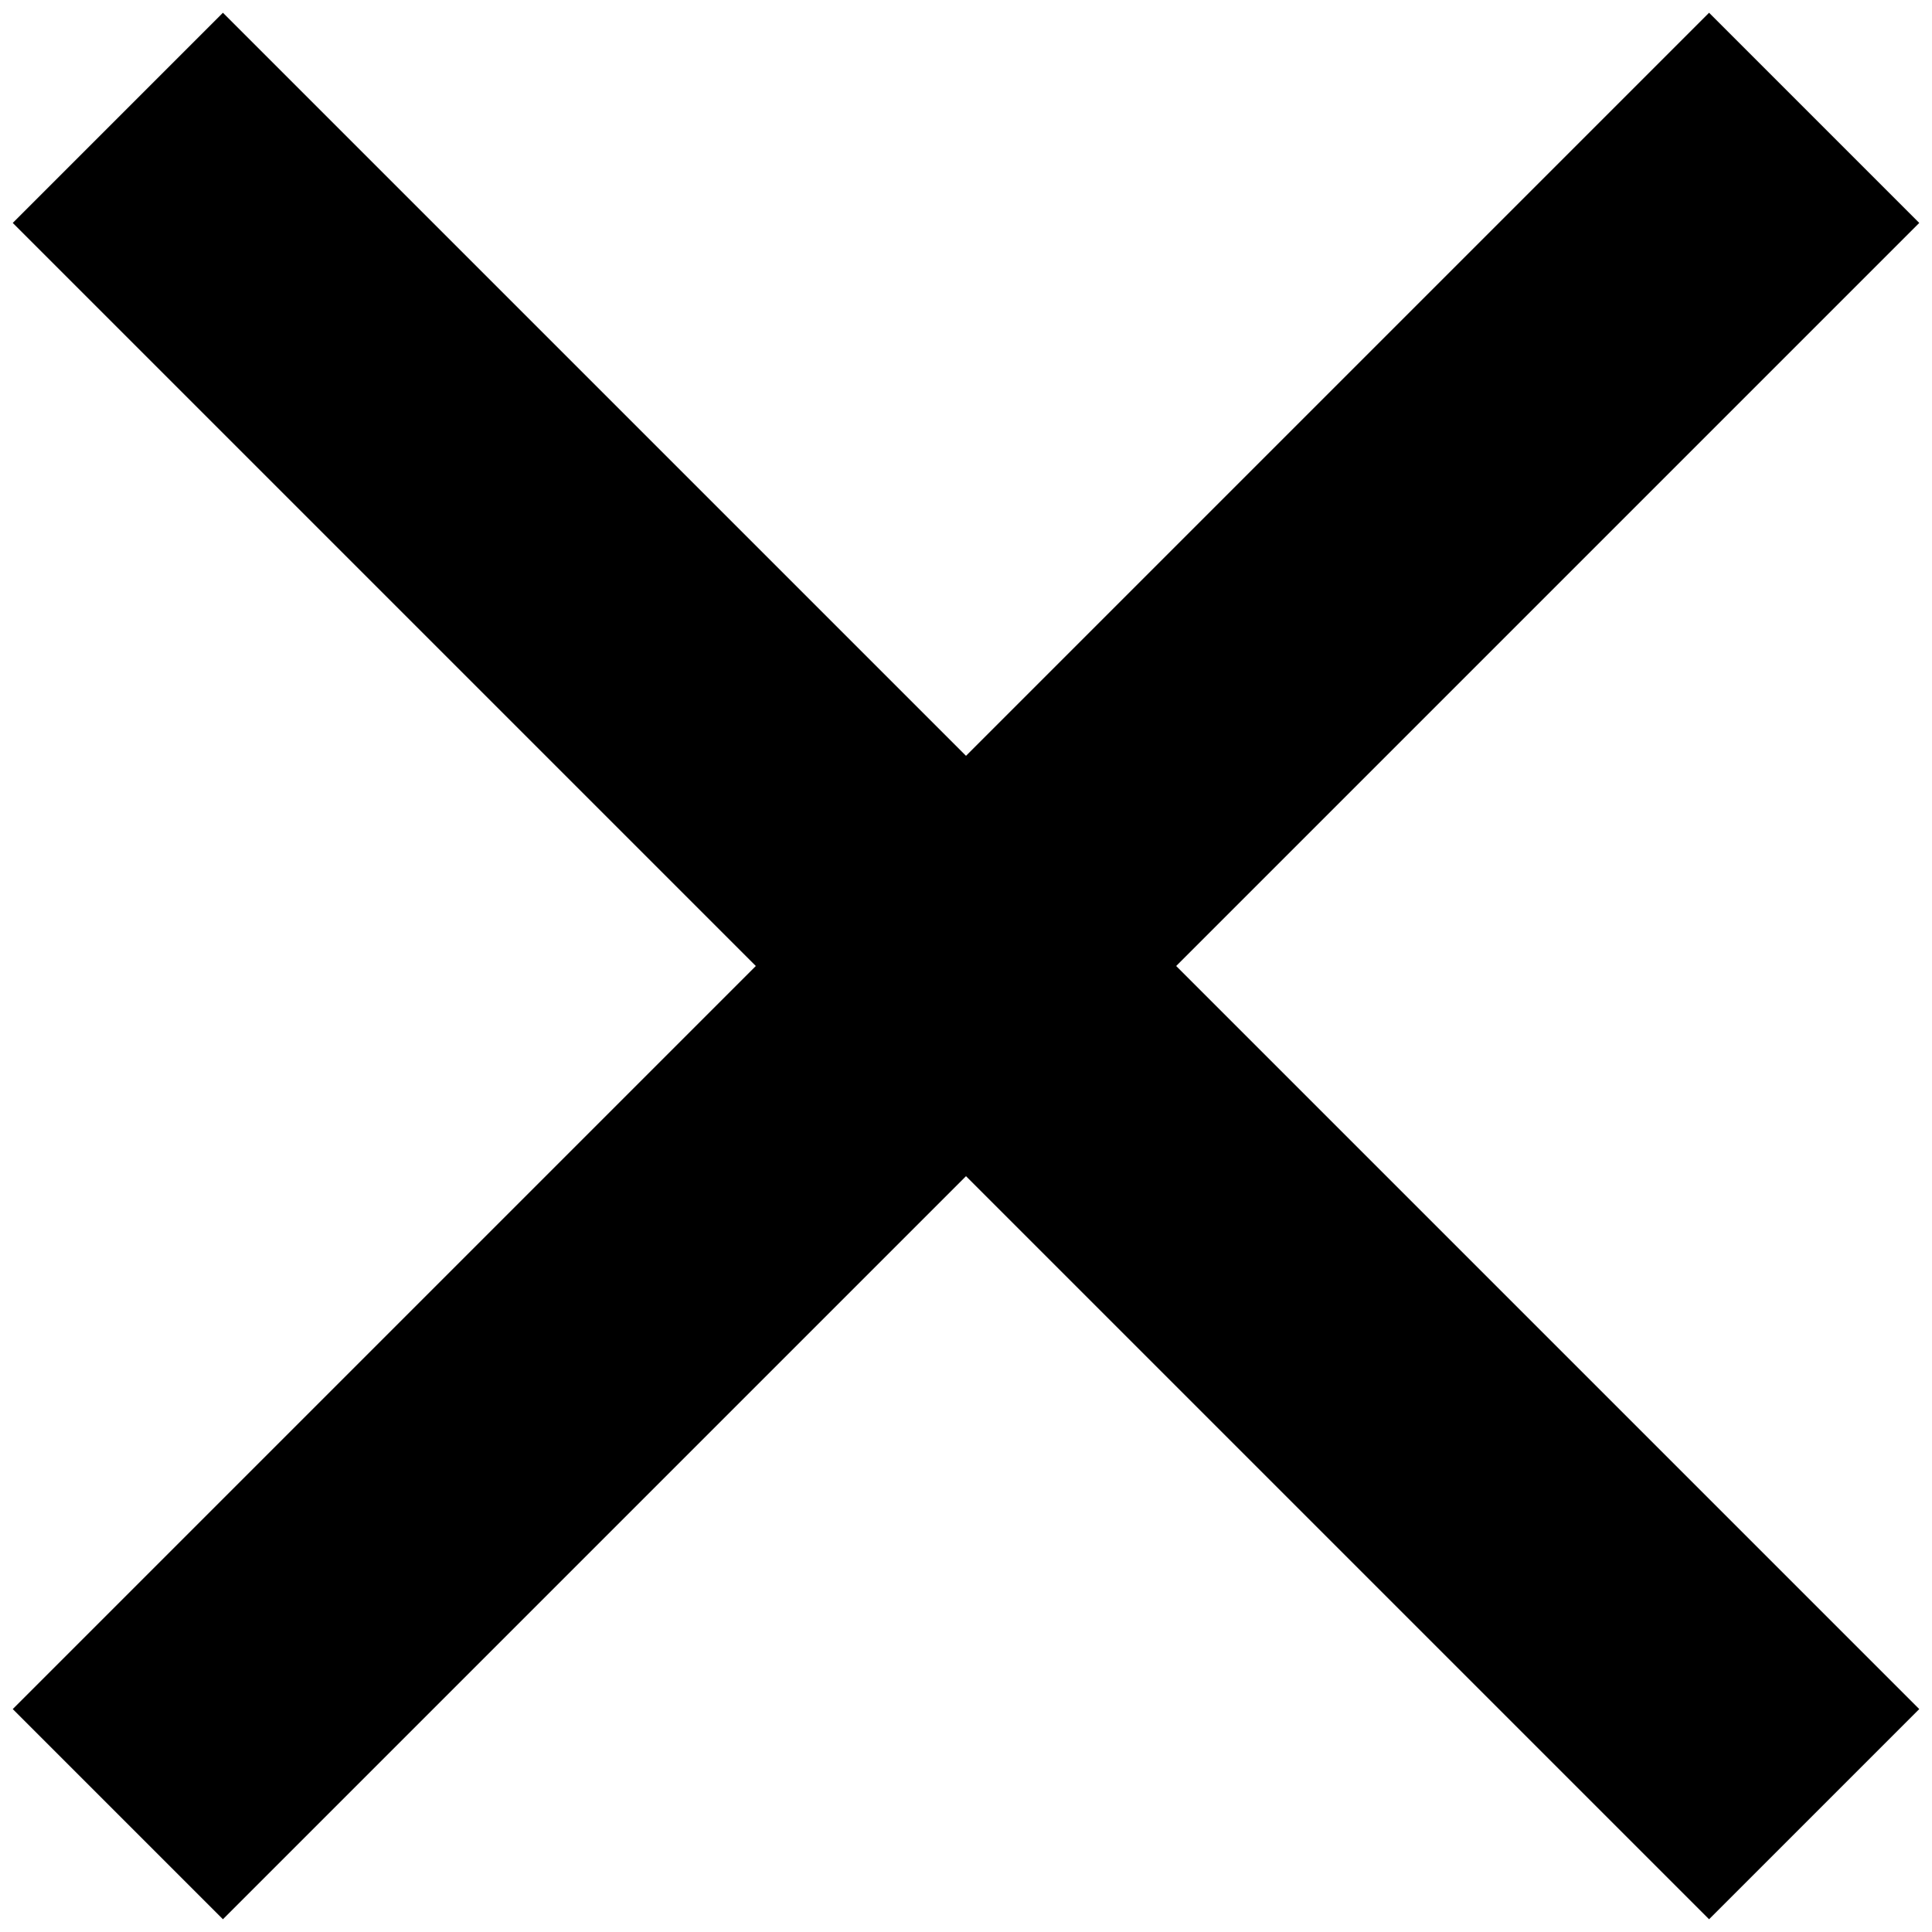 <svg width="26px" height="26px" viewBox="0 0 26 26" version="1.1" xmlns="http://www.w3.org/2000/svg" xmlns:xlink="http://www.w3.org/1999/xlink">
    <g id="Page-1" stroke="none" stroke-width="1" fill="none" fill-rule="evenodd" stroke-linecap="square">
        <g id="Artboard" transform="translate(-35, -30)" stroke="#000000" stroke-width="4">
            <g id="Cross" transform="translate(38, 33)">
                <line x1="0" y1="0" x2="20" y2="20" id="Line"></line>
                <line x1="0" y1="0" x2="20" y2="20" id="Line" transform="translate(10, 10) rotate(90) translate(-10, -10) "></line>
            </g>
        </g>
    </g>
</svg>